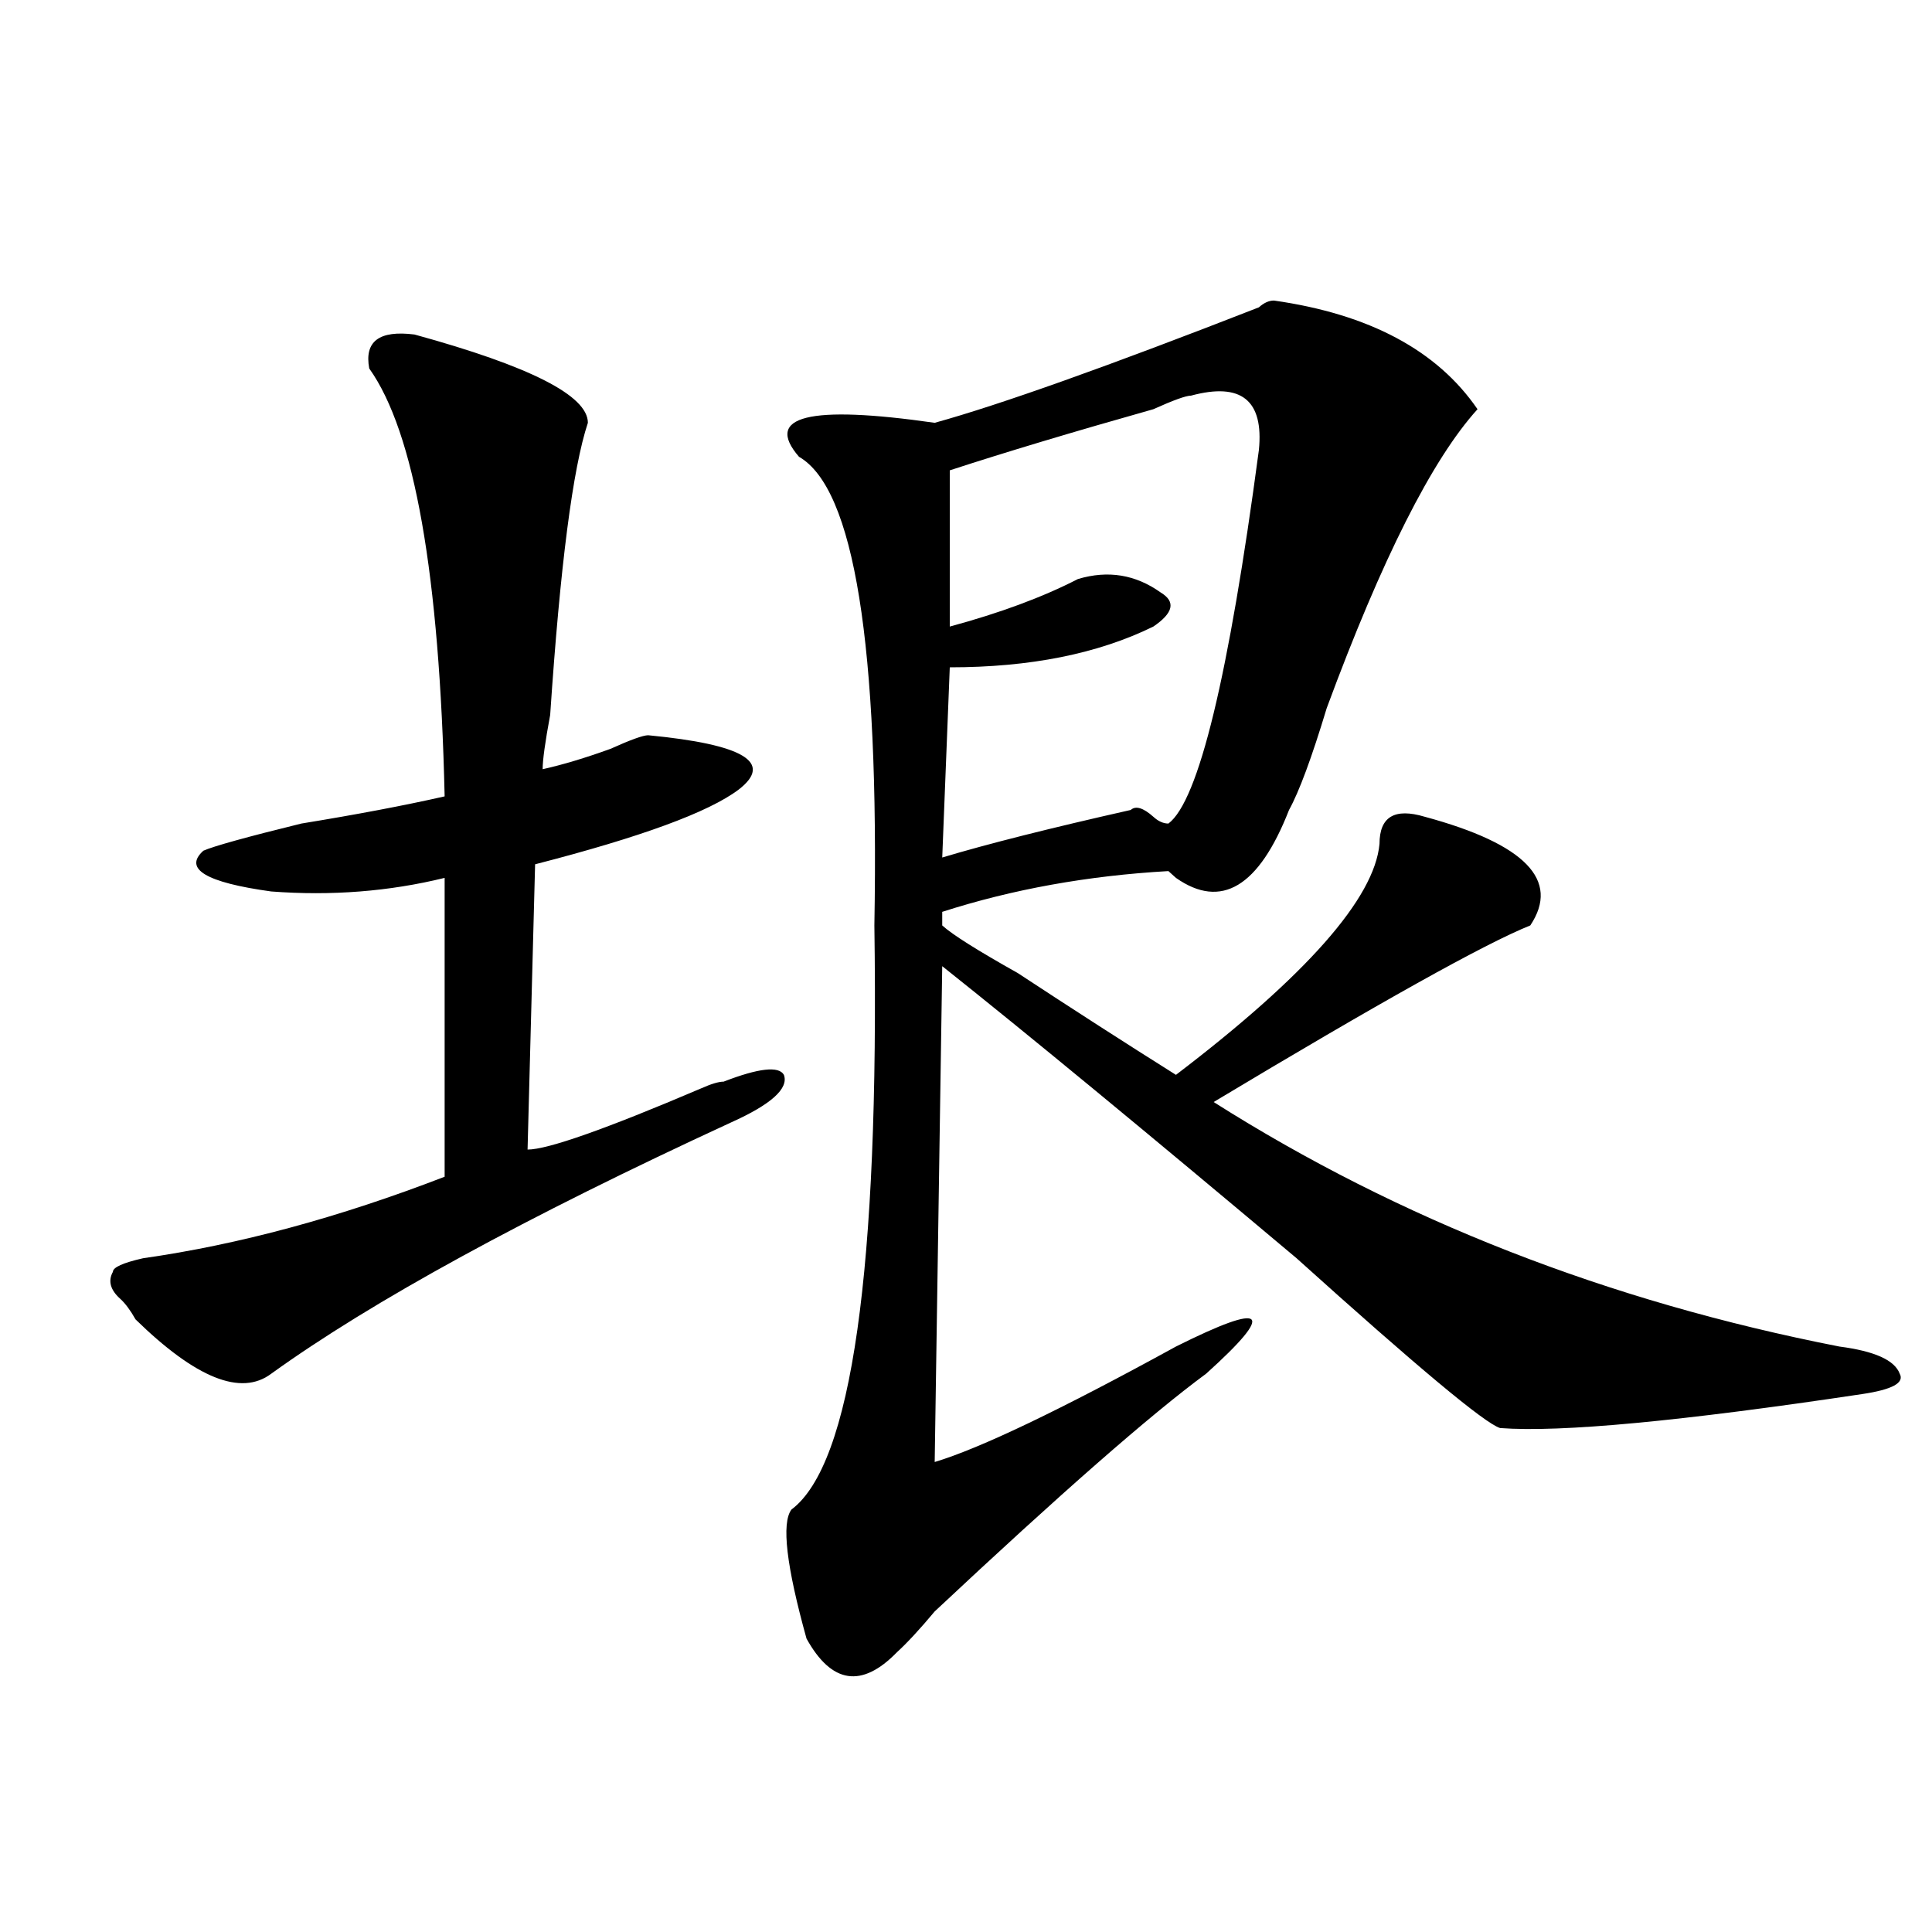<?xml version="1.0" encoding="utf-8"?>
<!-- Generator: Adobe Illustrator 16.0.0, SVG Export Plug-In . SVG Version: 6.00 Build 0)  -->
<!DOCTYPE svg PUBLIC "-//W3C//DTD SVG 1.1//EN" "http://www.w3.org/Graphics/SVG/1.1/DTD/svg11.dtd">
<svg version="1.1" id="图层_1" xmlns="http://www.w3.org/2000/svg" xmlns:xlink="http://www.w3.org/1999/xlink" x="0px" y="0px"
	 width="1000px" height="1000px" viewBox="0 0 1000 1000" enable-background="new 0 0 1000 1000" xml:space="preserve">
<path d="M214.531,173.141c59.815,16.425,89.754,31.641,89.754,45.703c-7.805,23.456-14.329,73.828-19.512,151.172
	c-2.622,14.063-3.902,23.456-3.902,28.125c10.366-2.307,22.073-5.822,35.121-10.547c10.366-4.669,16.89-7.031,19.512-7.031
	c49.39,4.725,64.999,14.063,46.828,28.125c-15.609,11.756-50.73,24.609-105.363,38.672l-3.902,147.656
	c10.366,0,40.304-10.547,89.754-31.641c5.183-2.307,9.085-3.516,11.707-3.516c18.171-7.031,28.597-8.185,31.219-3.516
	c2.562,7.031-6.524,15.271-27.316,24.609c-106.704,49.219-186.032,92.615-238.043,130.078
	c-15.609,11.756-39.023,2.362-70.242-28.125c-2.622-4.669-5.243-8.185-7.805-10.547c-5.243-4.669-6.524-9.338-3.902-14.063
	c0-2.307,5.183-4.669,15.609-7.031c49.39-7.031,101.461-21.094,156.094-42.188V454.391c-28.657,7.031-58.535,9.394-89.754,7.031
	c-33.841-4.669-45.548-11.7-35.121-21.094c5.183-2.307,22.073-7.031,50.73-14.063c28.597-4.669,53.292-9.338,74.145-14.063
	c-2.622-114.807-15.609-188.635-39.023-221.484C188.495,176.656,196.3,170.834,214.531,173.141z M659.398,155.563
	c49.39,7.031,84.511,25.818,105.363,56.25c-23.414,25.818-49.45,77.344-78.047,154.688c-7.805,25.818-14.329,43.396-19.512,52.734
	c-15.609,39.881-35.121,51.581-58.535,35.156l-3.902-3.516c-41.646,2.362-80.669,9.394-117.07,21.094V479
	c5.183,4.725,18.171,12.909,39.023,24.609c28.597,18.787,55.913,36.365,81.949,52.734c67.62-51.525,102.741-91.406,105.363-119.531
	c0-14.063,7.805-18.731,23.414-14.063c52.011,14.063,70.242,32.85,54.633,56.25c-23.414,9.394-78.047,39.881-163.898,91.406
	c96.218,60.975,204.202,103.162,323.895,126.563c18.171,2.362,28.597,7.031,31.219,14.063c2.562,4.725-3.902,8.24-19.512,10.547
	c-93.656,14.063-156.094,19.94-187.313,17.578c-7.805-2.307-42.926-31.641-105.363-87.891
	c-78.047-65.588-139.204-116.016-183.41-151.172l-3.902,256.641c23.414-7.031,64.999-26.916,124.875-59.766
	c23.414-11.7,36.401-16.369,39.023-14.063c2.562,2.362-5.243,11.756-23.414,28.125c-28.657,21.094-75.485,62.128-140.484,123.047
	c-7.805,9.338-14.329,16.369-19.512,21.094c-18.231,18.731-33.841,16.369-46.828-7.031c-10.427-37.519-13.048-59.766-7.805-66.797
	c31.219-23.4,45.487-124.2,42.926-302.344c2.562-145.294-10.427-226.153-39.023-242.578c-18.231-21.094,5.183-26.916,70.242-17.578
	c33.78-9.338,89.754-29.278,167.801-59.766C654.155,156.771,656.776,155.563,659.398,155.563z M616.473,204.781
	c-2.622,0-9.146,2.362-19.512,7.031c-41.646,11.756-76.767,22.303-105.363,31.641v80.859c25.976-7.031,48.108-15.216,66.34-24.609
	c15.609-4.669,29.878-2.307,42.926,7.031c7.805,4.725,6.464,10.547-3.902,17.578c-28.657,14.063-63.778,21.094-105.363,21.094
	l-3.902,98.438c23.414-7.031,55.913-15.216,97.559-24.609c2.562-2.307,6.464-1.153,11.707,3.516
	c2.562,2.362,5.183,3.516,7.805,3.516c15.609-11.7,31.219-76.135,46.828-193.359C654.155,207.144,642.448,197.75,616.473,204.781z"
	/>
</svg>
